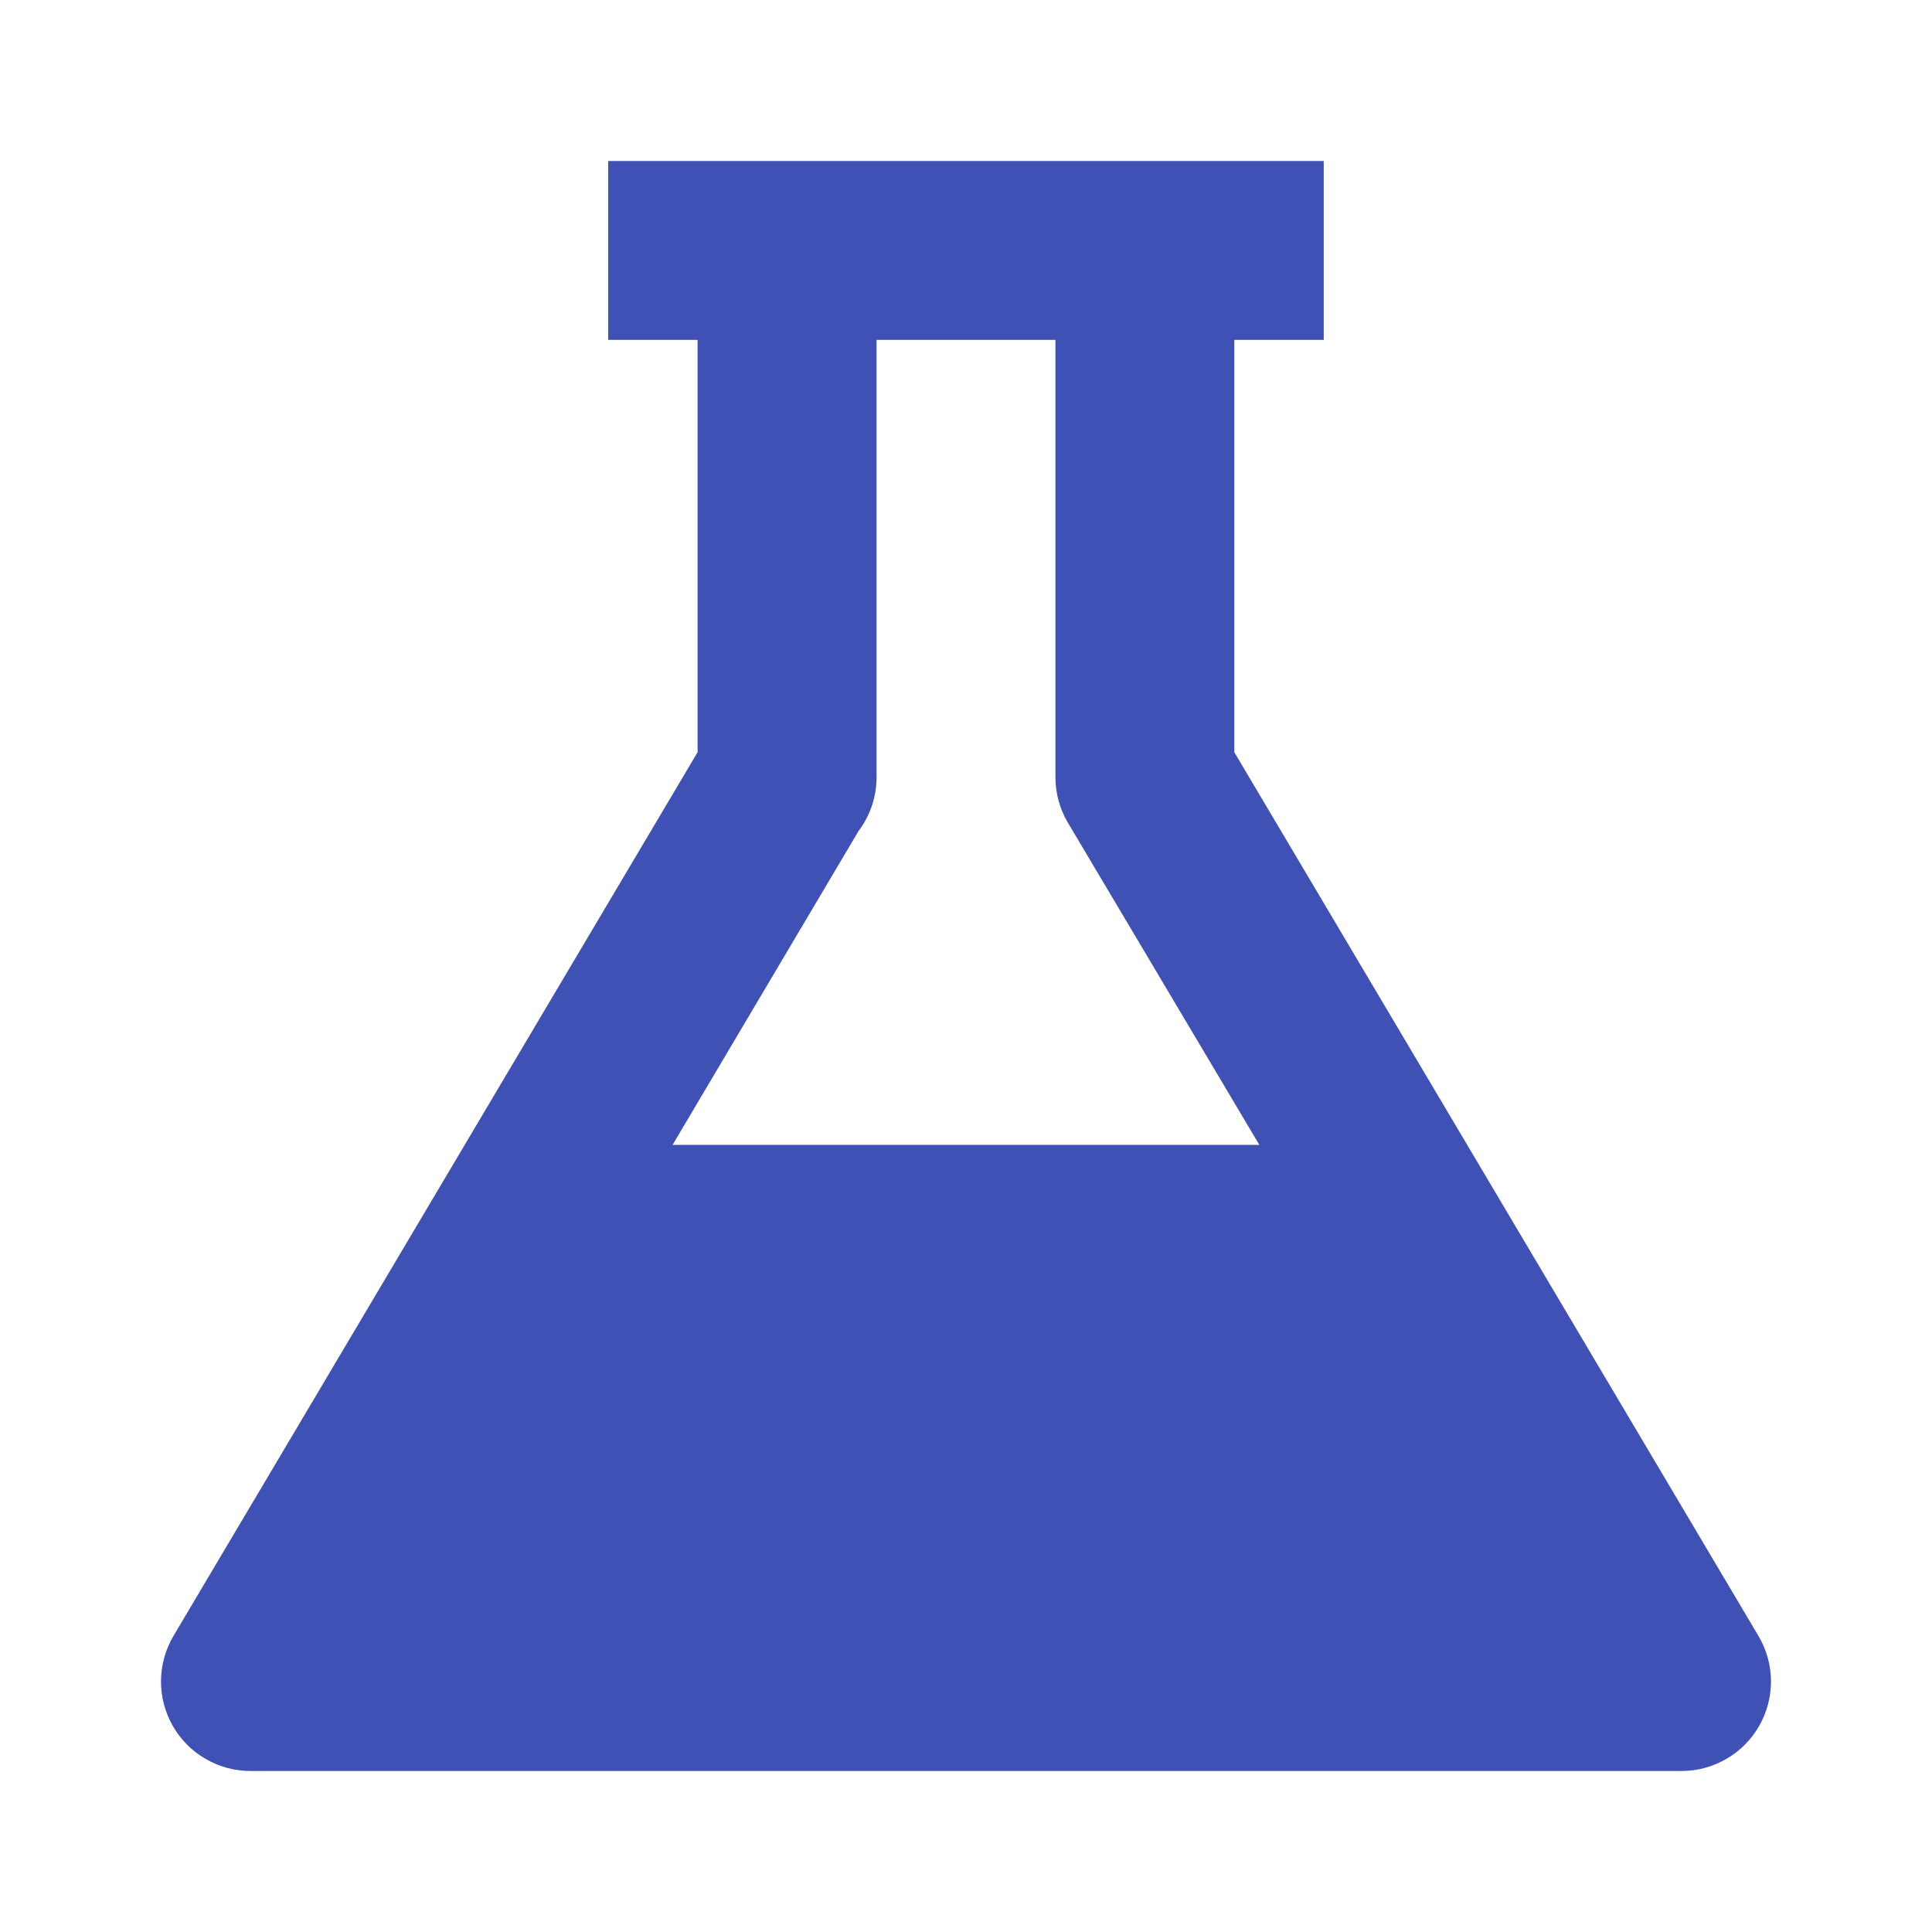 <svg width="24" height="24" viewBox="0 0 24 24" fill="none" xmlns="http://www.w3.org/2000/svg">
<path d="M15.333 9.344V4.222H16.444V2H7.555V4.222H8.666V9.344L2.155 20.322C2.055 20.491 2.002 20.683 2 20.879C1.998 21.075 2.049 21.268 2.146 21.439C2.243 21.609 2.383 21.751 2.553 21.849C2.722 21.948 2.915 22 3.111 22H20.889C21.085 22 21.277 21.948 21.447 21.849C21.616 21.751 21.757 21.609 21.854 21.439C21.951 21.268 22.001 21.075 22 20.879C21.998 20.683 21.944 20.491 21.844 20.322L15.333 9.344ZM10.666 10.322C10.811 10.13 10.889 9.896 10.889 9.656V4.222H13.111V9.656C13.111 9.855 13.165 10.051 13.267 10.222L15.644 14.222H8.355L10.666 10.322Z" fill="#3F51B5"/>
</svg>
